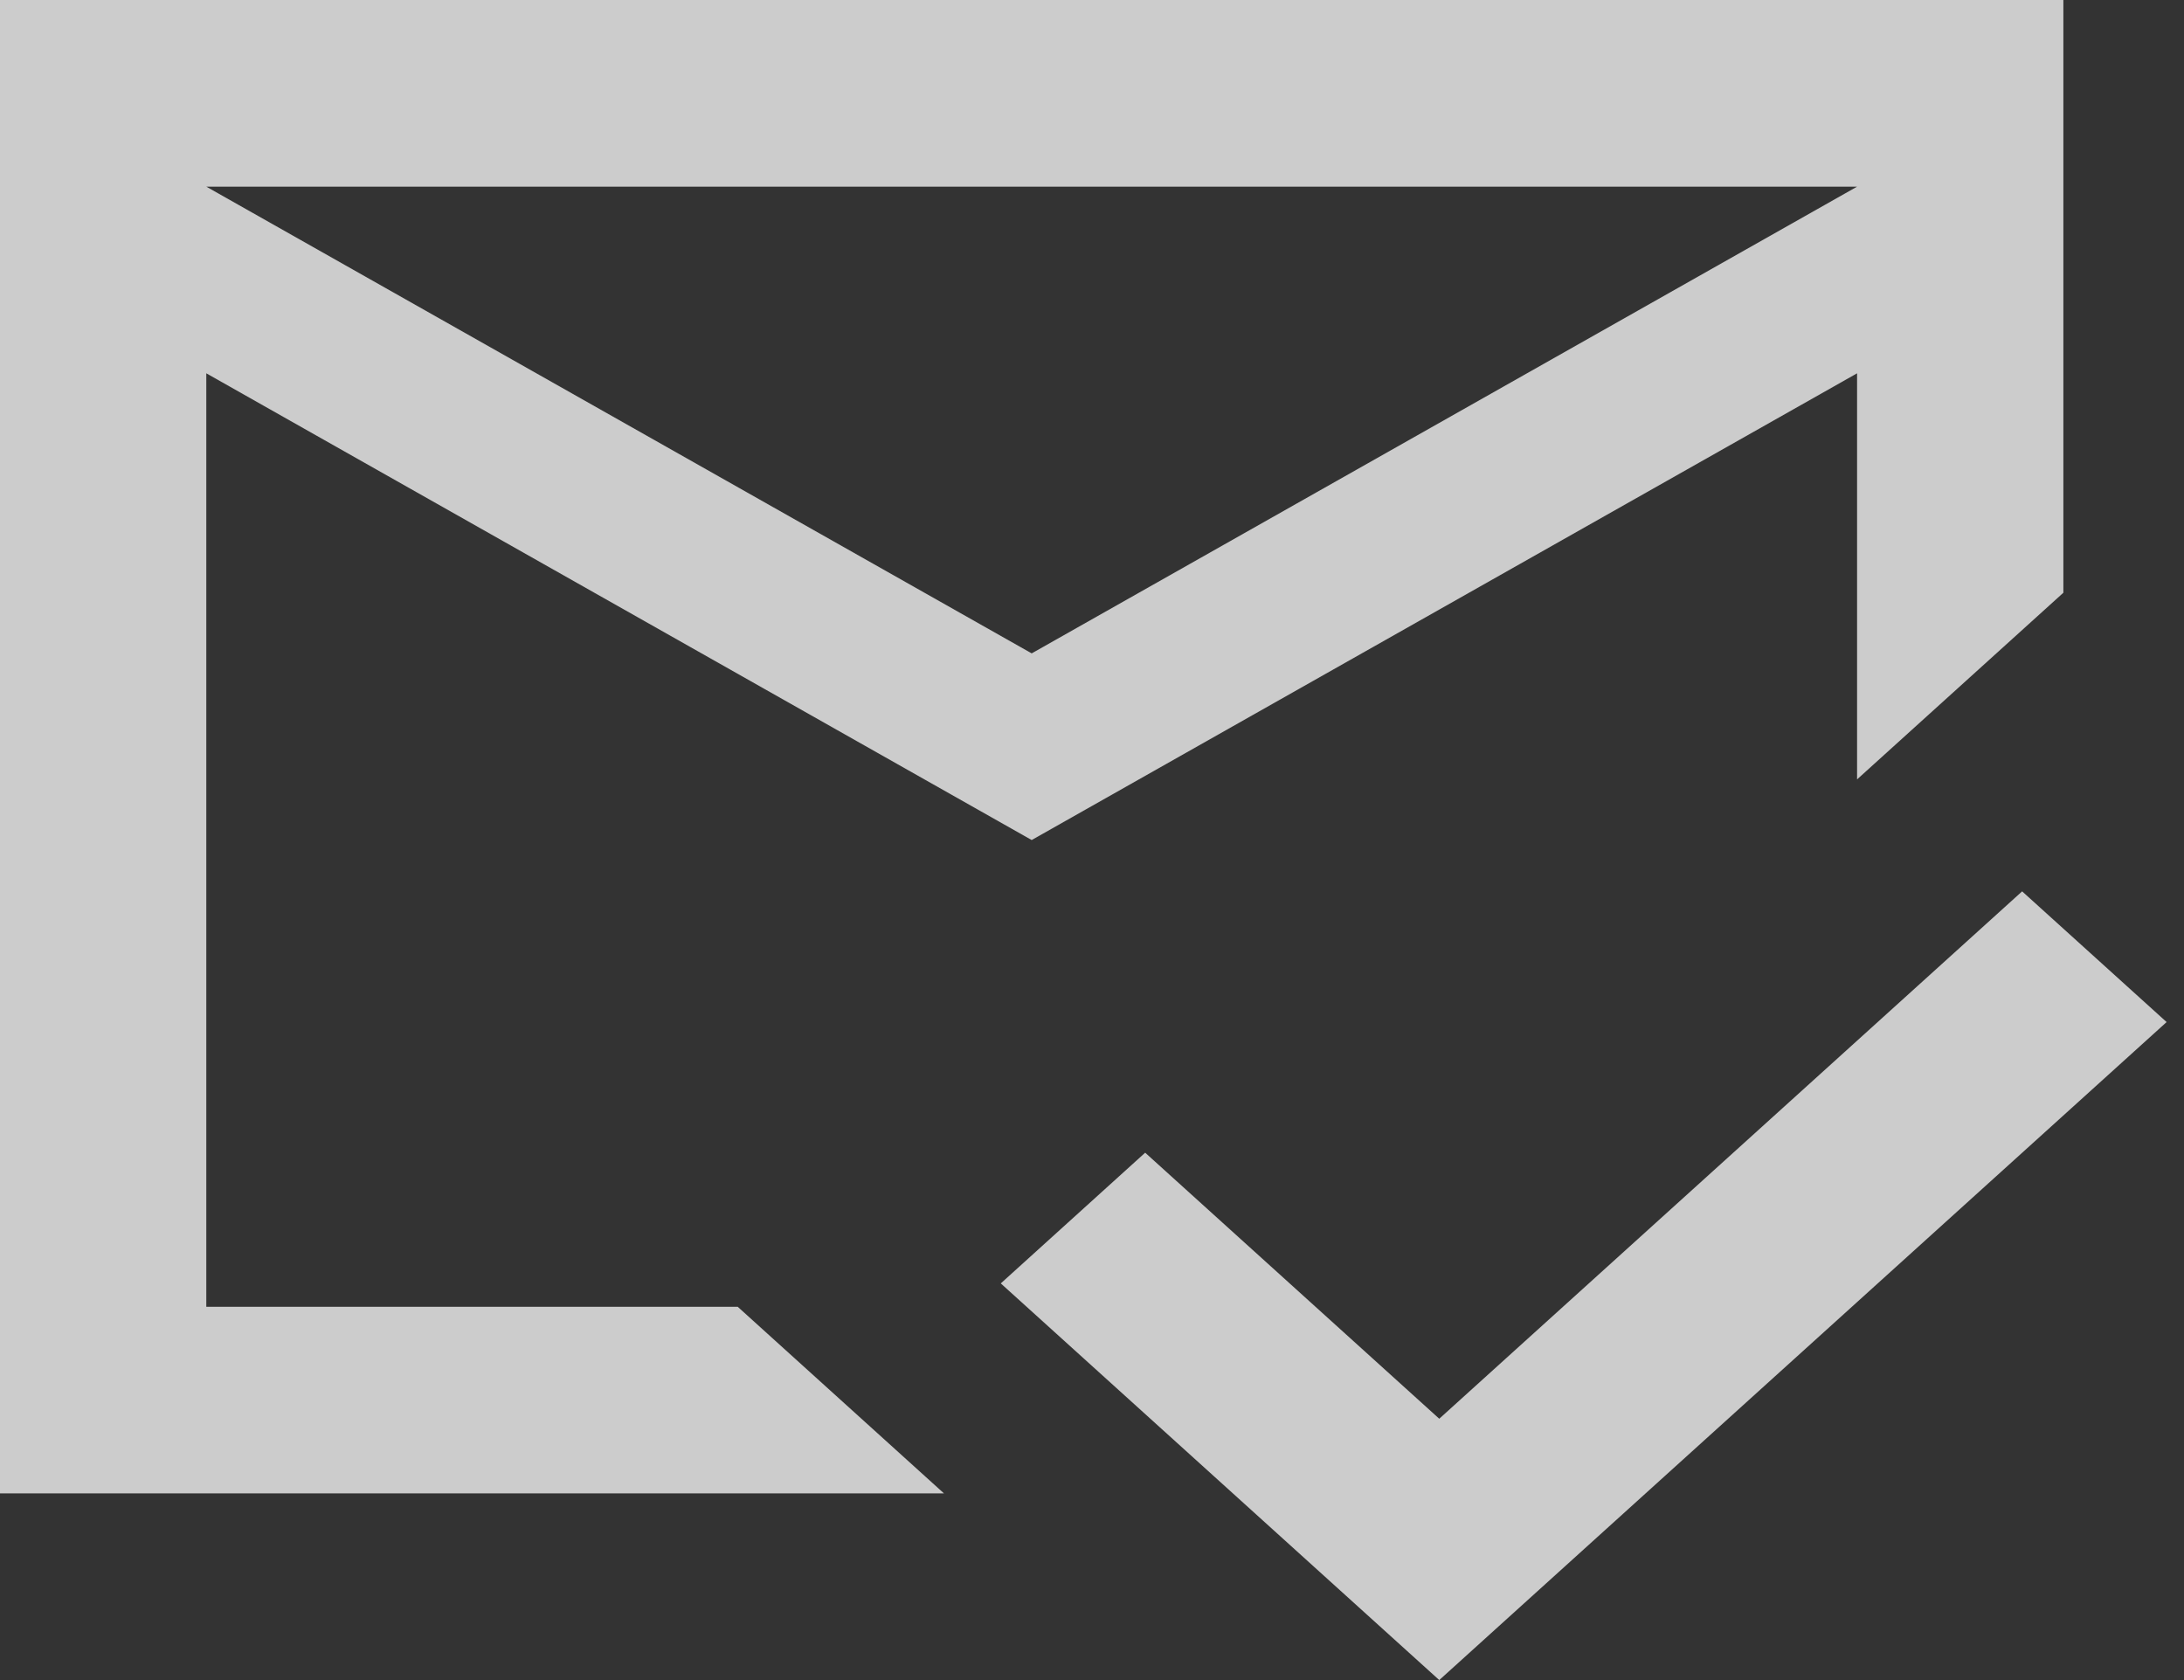 <svg preserveAspectRatio="none" width="26" height="20" viewBox="0 0 26 20" fill="none" xmlns="http://www.w3.org/2000/svg">
<rect x="0" y="0" width="26" height="20" fill="#333333" stroke="none"/>
<path d="M17.134 20L11.914 15.278L13.633 13.722L17.134 16.889L24.073 10.611L25.793 12.167L17.134 20ZM12.282 7.778L22.108 2.222H2.456L12.282 7.778ZM0 17.778V0H24.564V7.056L22.108 9.278V4.444L12.282 10L2.456 4.444V15.556H8.782L11.238 17.778H0Z" fill="white" fill-opacity="0.75"/>
</svg>
